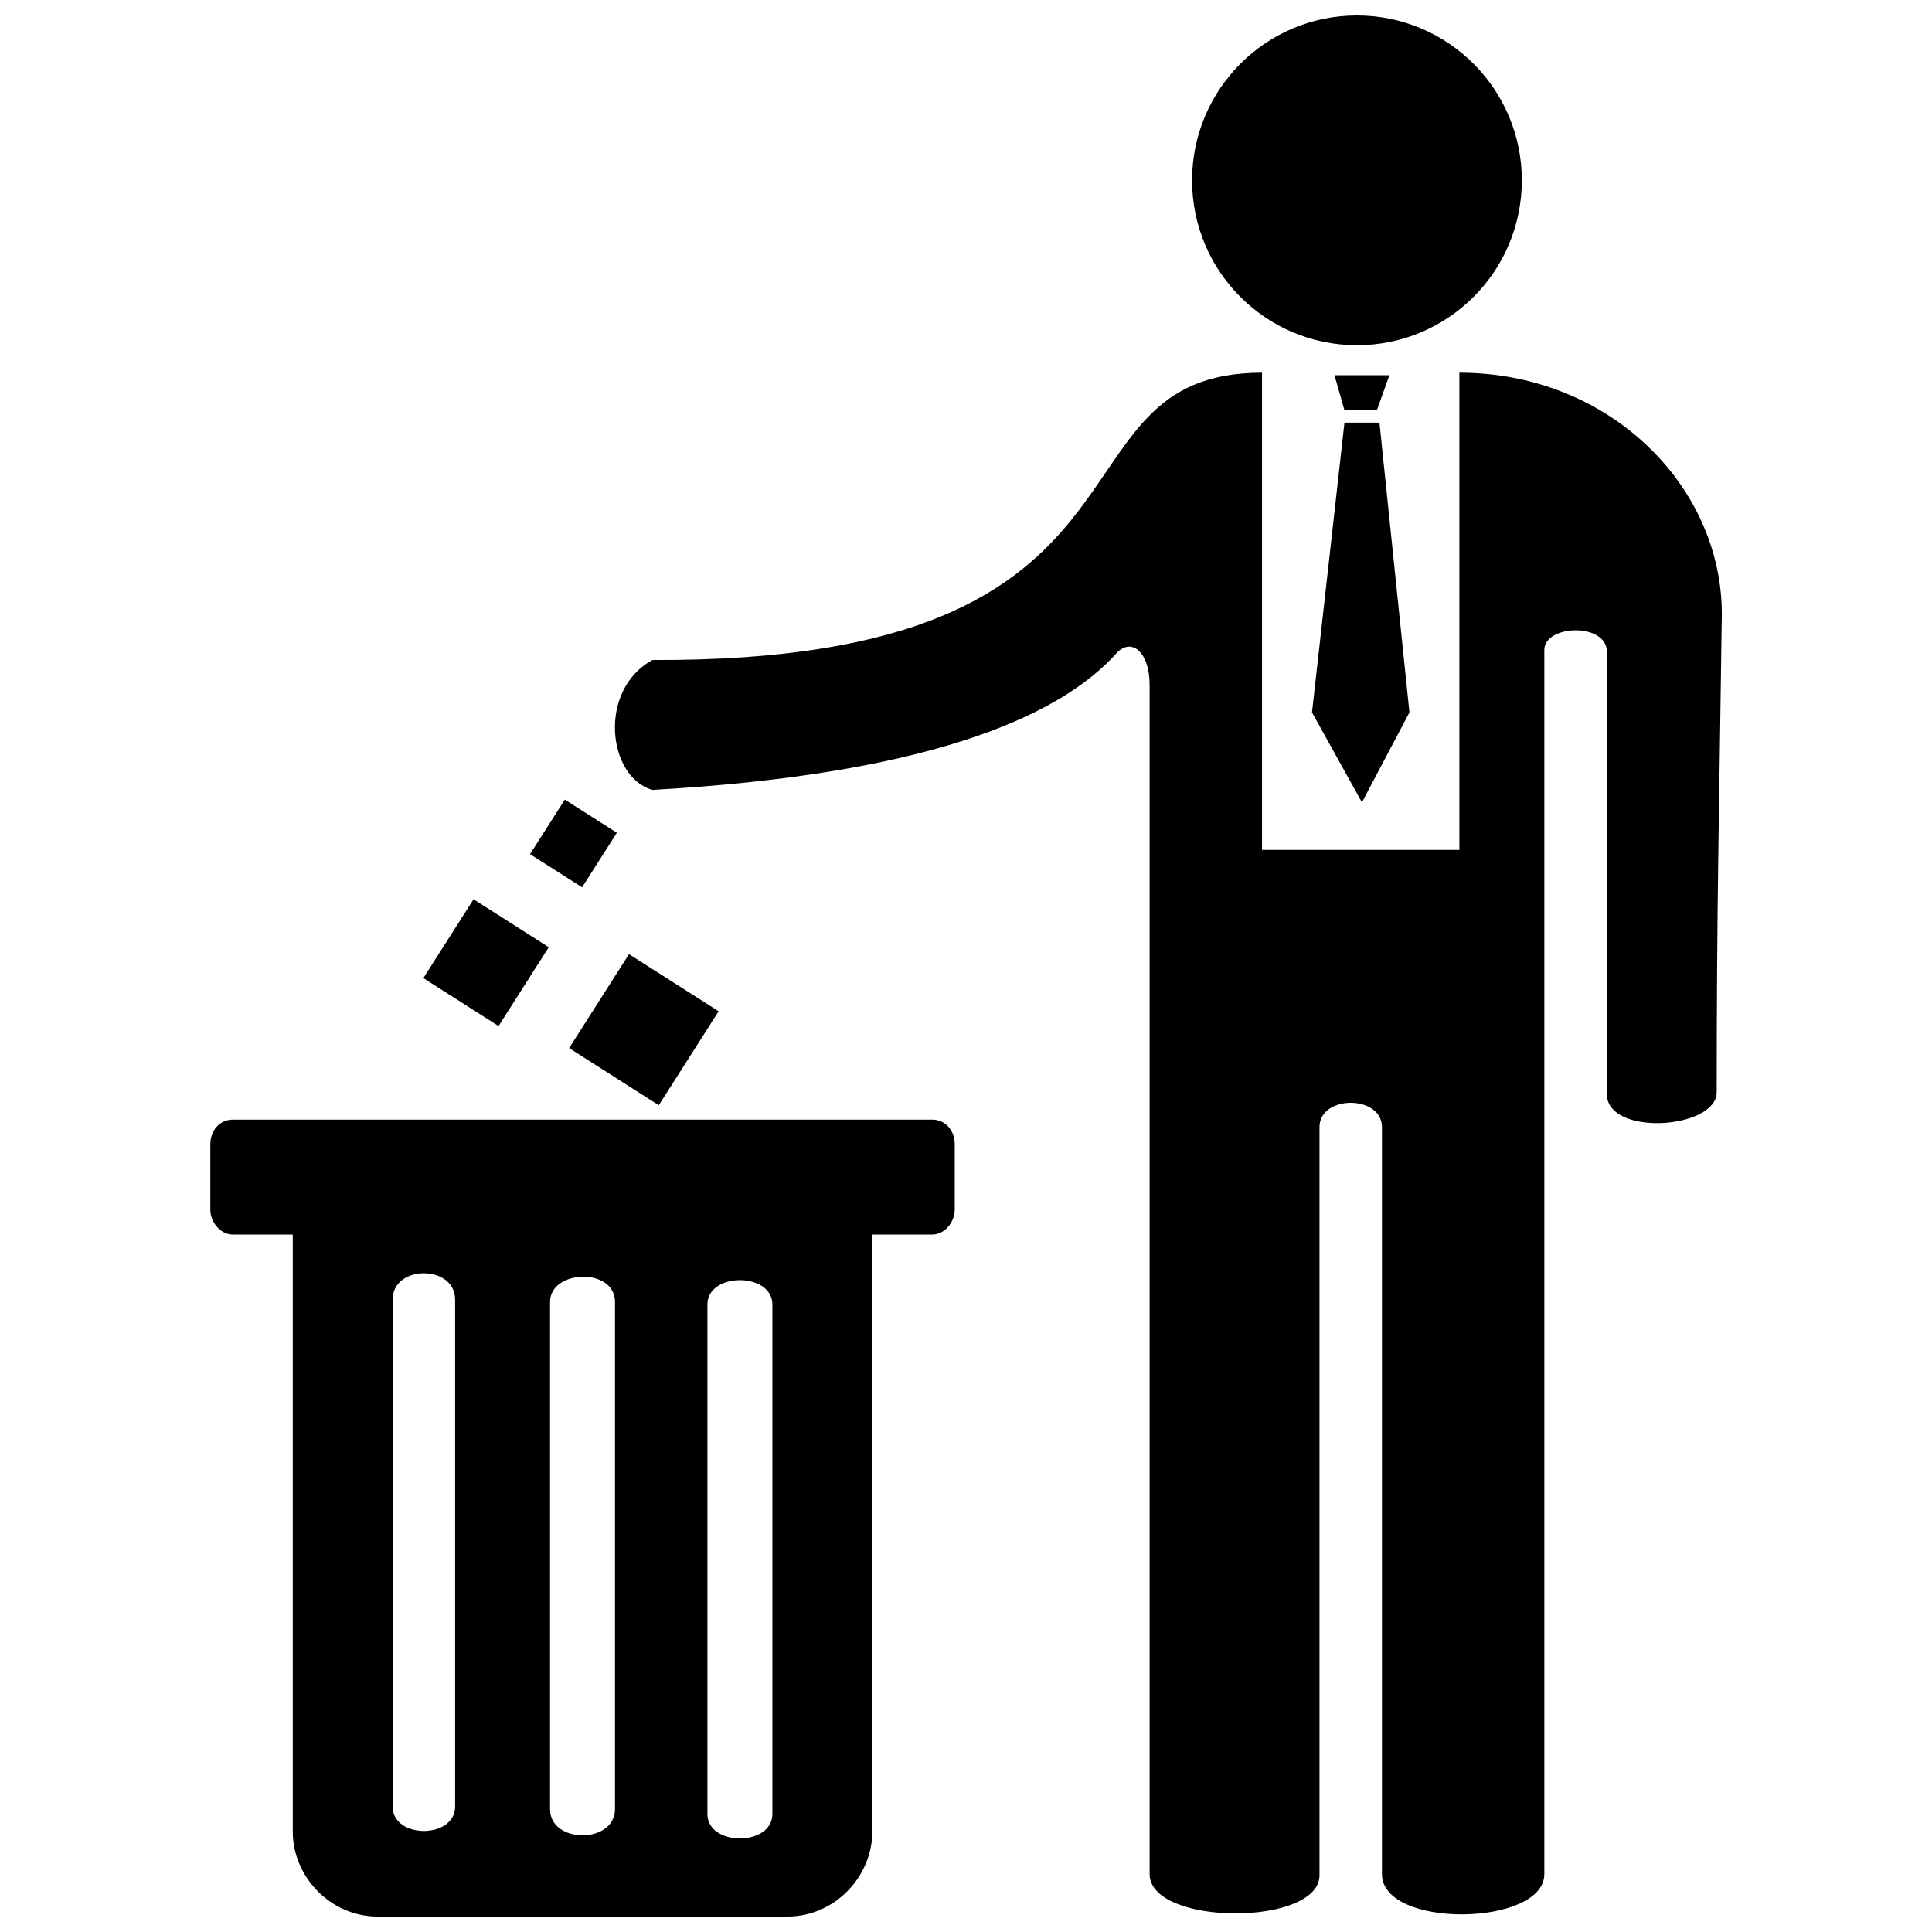 <?xml version="1.0" encoding="UTF-8"?>
<!-- Uploaded to: SVG Repo, www.svgrepo.com, Generator: SVG Repo Mixer Tools -->
<svg width="800px" height="800px" version="1.1" viewBox="144 144 512 512" xmlns="http://www.w3.org/2000/svg">
 <defs>
  <clipPath id="c">
   <path d="m459 148.09h89v87.906h-89z"/>
  </clipPath>
  <clipPath id="b">
   <path d="m306 242h295v409.9h-295z"/>
  </clipPath>
  <clipPath id="a">
   <path d="m199 440h199v211.9h-199z"/>
  </clipPath>
 </defs>
 <g clip-path="url(#c)">
  <path d="m547.3 191.79c0 24.129-19.562 43.695-43.695 43.695-24.129 0-43.691-19.566-43.691-43.695 0-24.133 19.562-43.695 43.691-43.695 24.133 0 43.695 19.562 43.695 43.695" fill-rule="evenodd"/>
 </g>
 <g clip-path="url(#b)">
  <path d="m478.45 242.77v126.45h52.301v-126.45c40.383 0 70.836 31.117 69.516 66.203-0.66 49.652-1.324 74.809-1.324 124.46 0 9.93-29.793 11.918-29.129 0v-117.18c-0.66-7.281-16.551-6.621-16.551 0v117.18 207.22c0 13.902-43.031 14.566-43.031 0v-197.95c0-8.605-16.551-8.605-16.551 0v197.95c0.66 13.902-45.02 13.902-45.02 0v-315.13c0-8.605-4.633-12.578-8.605-8.605-15.891 17.875-52.301 32.441-123.14 36.41-11.918-3.309-14.566-26.48 0-34.426 141.68 0.66 101.95-76.133 161.54-76.133z" fill-rule="evenodd"/>
 </g>
 <path d="m512.21 243.43-3.312 9.27h-8.605l-2.648-9.27z" fill-rule="evenodd"/>
 <path d="m509.57 256 7.945 76.797-12.582 23.836-13.238-23.836 8.605-76.797z" fill-rule="evenodd"/>
 <path d="m293.68 355.9 13.793 8.789-9.211 14.457-13.793-8.789z" fill-rule="evenodd"/>
 <path d="m269.5 382.32 19.93 12.699-13.309 20.887-19.93-12.699z" fill-rule="evenodd"/>
 <path d="m310.69 396.86 23.754 15.137-15.863 24.895-23.754-15.137z" fill-rule="evenodd"/>
 <g clip-path="url(#a)">
  <path d="m375.17 471.17v158.23c0 11.918-9.93 22.508-22.508 22.508h-108.57c-12.578 0-22.508-10.594-22.508-22.508v-158.23h-15.891c-3.309 0-5.957-3.309-5.957-6.621v-17.215c0-3.973 2.648-6.621 5.957-6.621h185.37c3.309 0 5.957 2.648 5.957 6.621v17.215c0 3.309-2.648 6.621-5.957 6.621zm-110.56 17.215v134.39c0 8.605-16.551 8.605-16.551 0v-134.39c0-9.27 16.551-9.27 16.551 0zm42.371 0.66v134.39c0 9.27-17.215 9.27-17.215 0v-134.39c0-8.605 17.215-9.27 17.215 0zm41.707 0.66v135.05c0 8.605-17.215 8.605-17.215 0v-135.05c0-8.605 17.215-8.605 17.215 0z" fill-rule="evenodd"/>
 </g>
</svg>